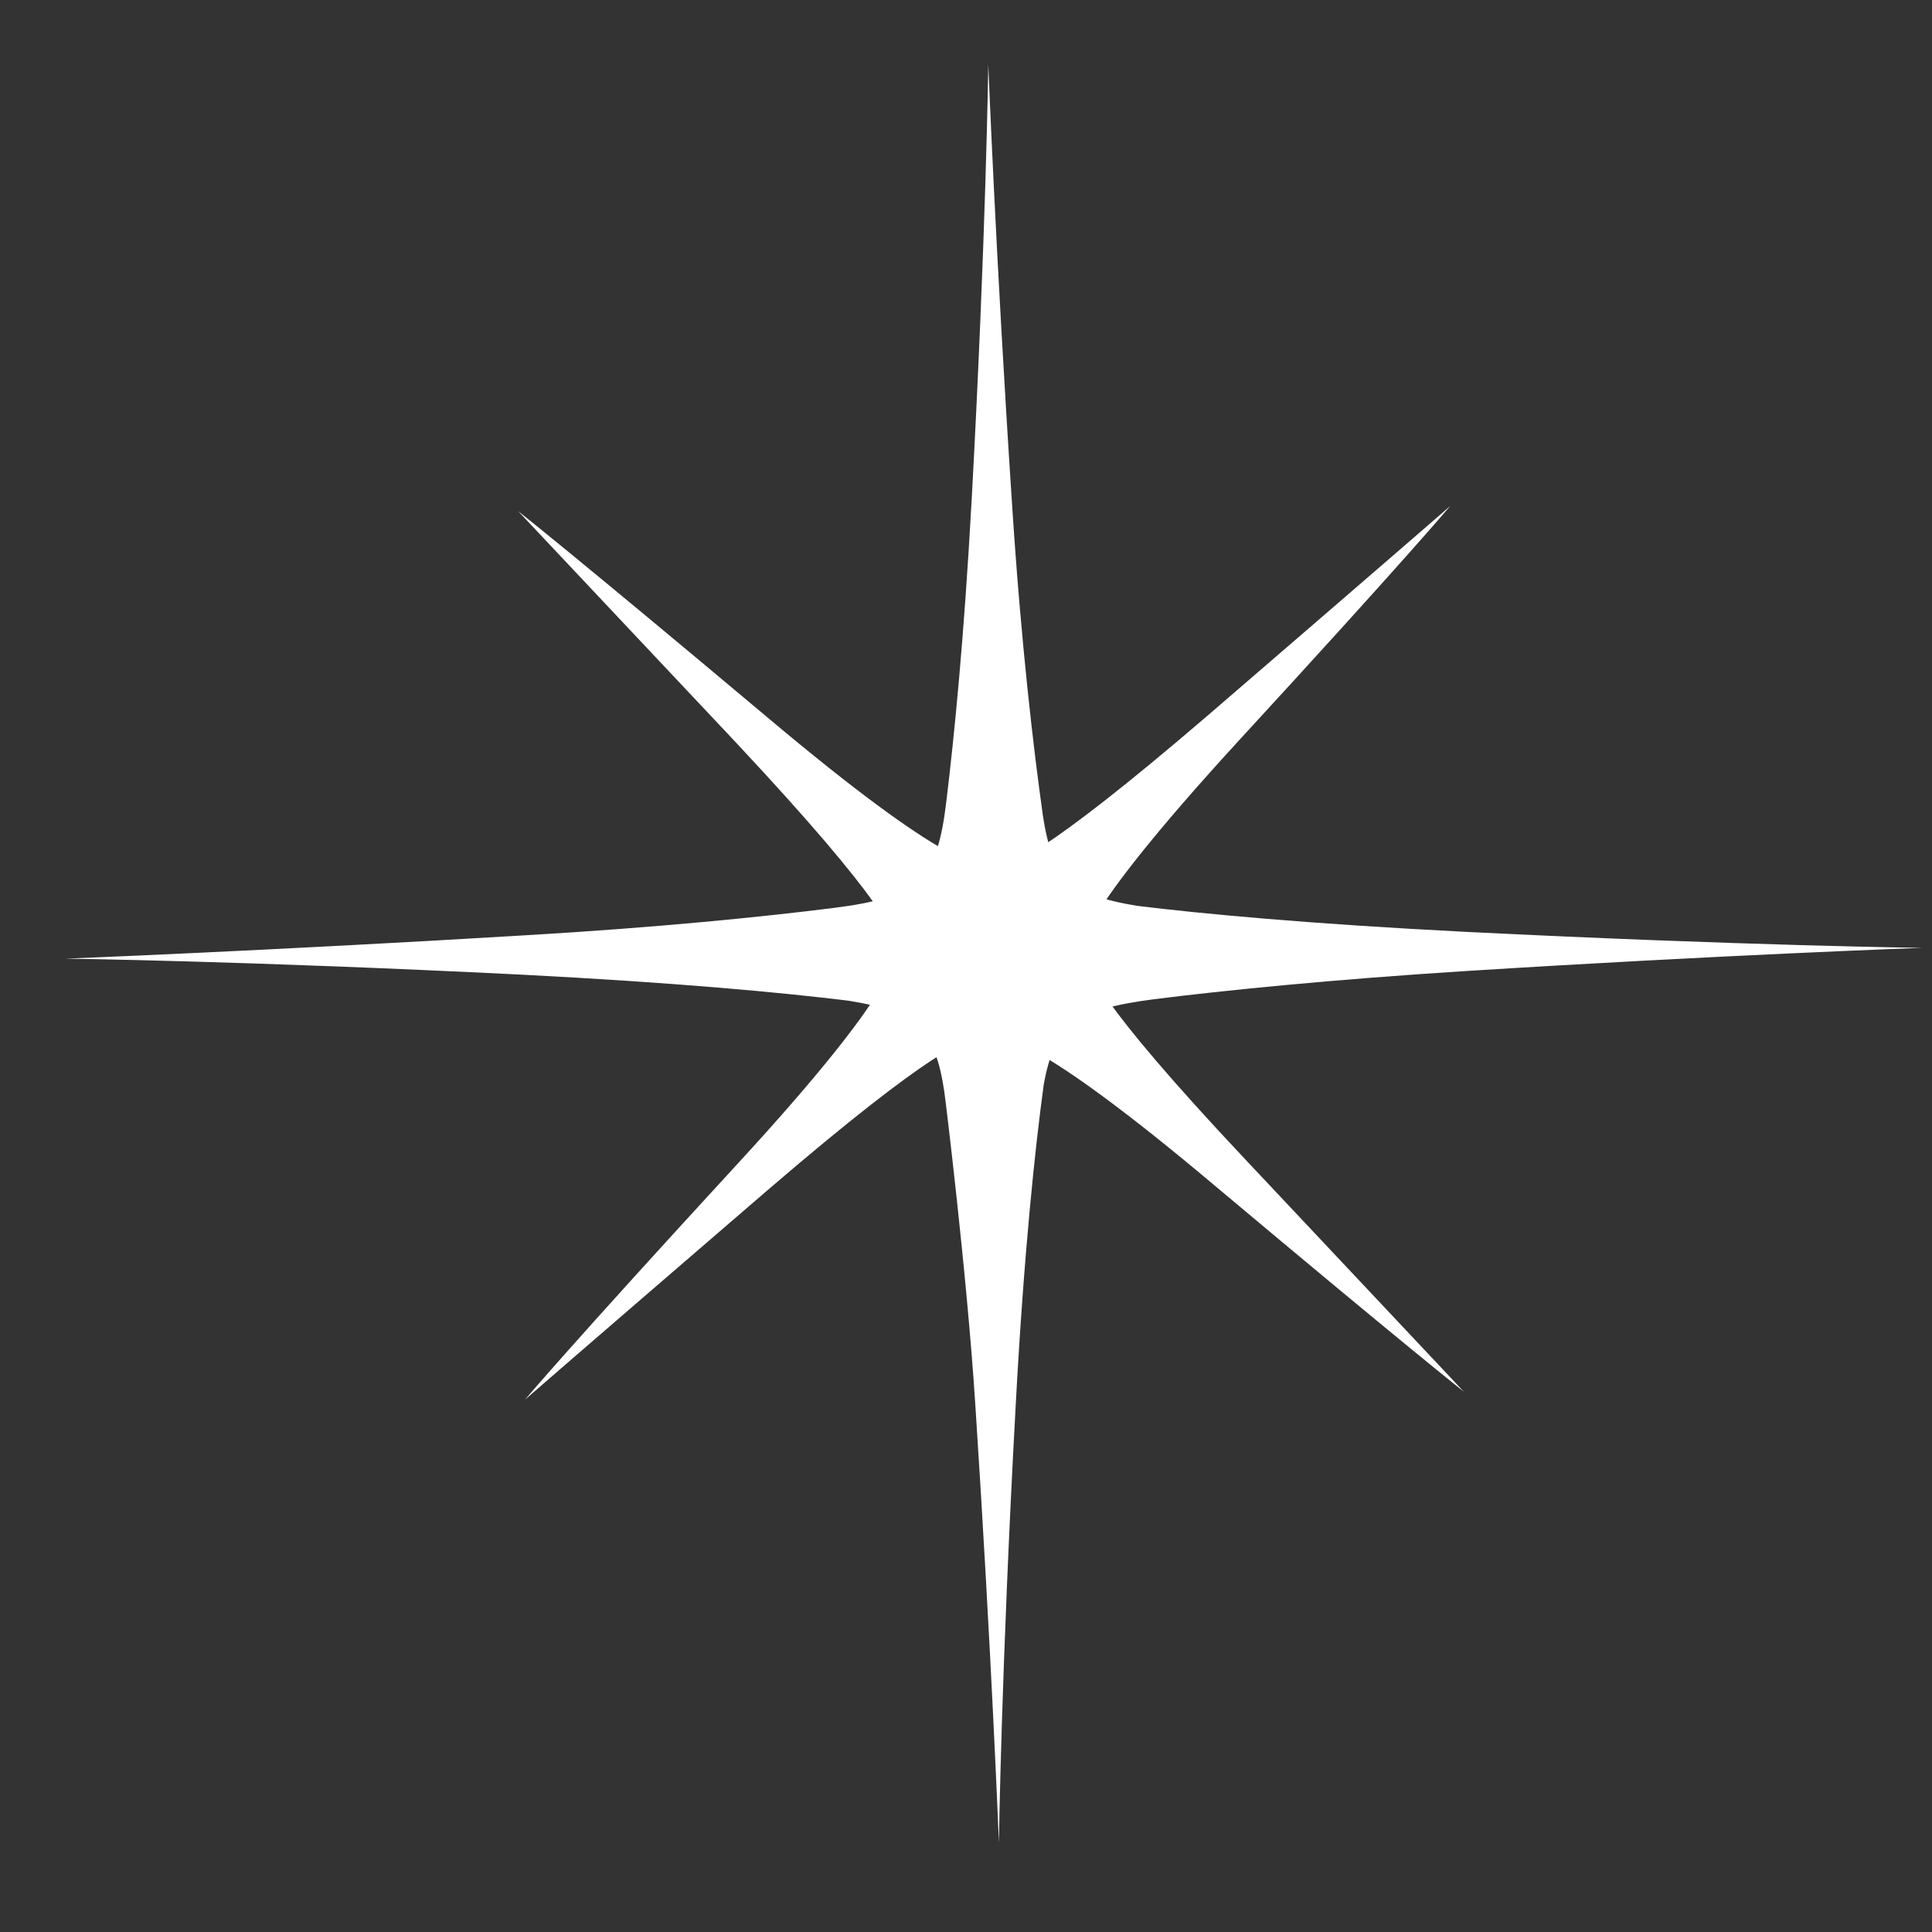 <svg width="30" height="30" viewBox="0 0 30 30" fill="none" xmlns="http://www.w3.org/2000/svg">
<rect x="0" y="0" width="30" height="30" fill="#333333" stroke="none"/>
<path d="M13.873 14.627L15.17 13.379C15.17 13.379 14.84 13.604 11.879 11.108C8.919 8.623 8.046 7.937 8.046 7.937L11.443 11.546C13.79 14.054 13.908 14.537 13.873 14.627ZM19.204 11.535C21.81 8.702 22.518 7.858 22.518 7.858C22.518 7.858 21.952 8.353 18.756 11.108C16.137 13.357 15.642 13.469 15.536 13.435L16.833 14.684C16.833 14.684 16.609 14.369 19.204 11.535ZM15.536 13.435L15.512 13.413C15.512 13.413 15.512 13.435 15.536 13.435ZM11.466 18.057C8.86 20.89 8.152 21.734 8.152 21.734C8.152 21.734 8.718 21.239 11.915 18.484C14.533 16.235 15.028 16.123 15.134 16.157L13.837 14.908C13.837 14.897 14.073 15.223 11.466 18.057ZM15.134 16.145L15.158 16.168C15.158 16.168 15.158 16.157 15.134 16.145ZM19.334 18C16.974 15.493 16.868 15.01 16.904 14.92L15.606 16.168C15.606 16.168 15.937 15.943 18.897 18.439C21.858 20.924 22.73 21.61 22.73 21.61L19.334 18Z" fill="white"/>
<path d="M29.842 14.718C29.842 14.718 27.058 14.684 22.765 14.47C20.335 14.347 18.661 14.189 17.658 14.066C16.62 13.897 16.337 13.605 16.195 12.671C16.054 11.671 15.853 9.995 15.712 7.78C15.464 4.013 15.346 1 15.346 1C15.346 1 15.311 3.676 15.087 7.78C14.969 9.917 14.816 11.446 14.697 12.424C14.556 13.638 14.285 13.931 12.94 14.099C11.867 14.234 10.227 14.403 8.092 14.527C4.165 14.763 1.016 14.886 1.016 14.886C1.016 14.886 3.799 14.92 8.092 15.134C10.51 15.258 12.173 15.415 13.176 15.539C14.226 15.707 14.521 16 14.662 16.944C14.674 17.012 15.016 19.789 15.146 21.835C15.393 25.602 15.511 28.615 15.511 28.615C15.511 28.615 15.547 25.939 15.771 21.835C15.901 19.418 16.078 17.787 16.207 16.843C16.372 15.921 16.703 15.674 17.918 15.516C18.991 15.381 20.642 15.213 22.765 15.078C26.705 14.83 29.842 14.718 29.842 14.718Z" fill="white"/>
</svg>
